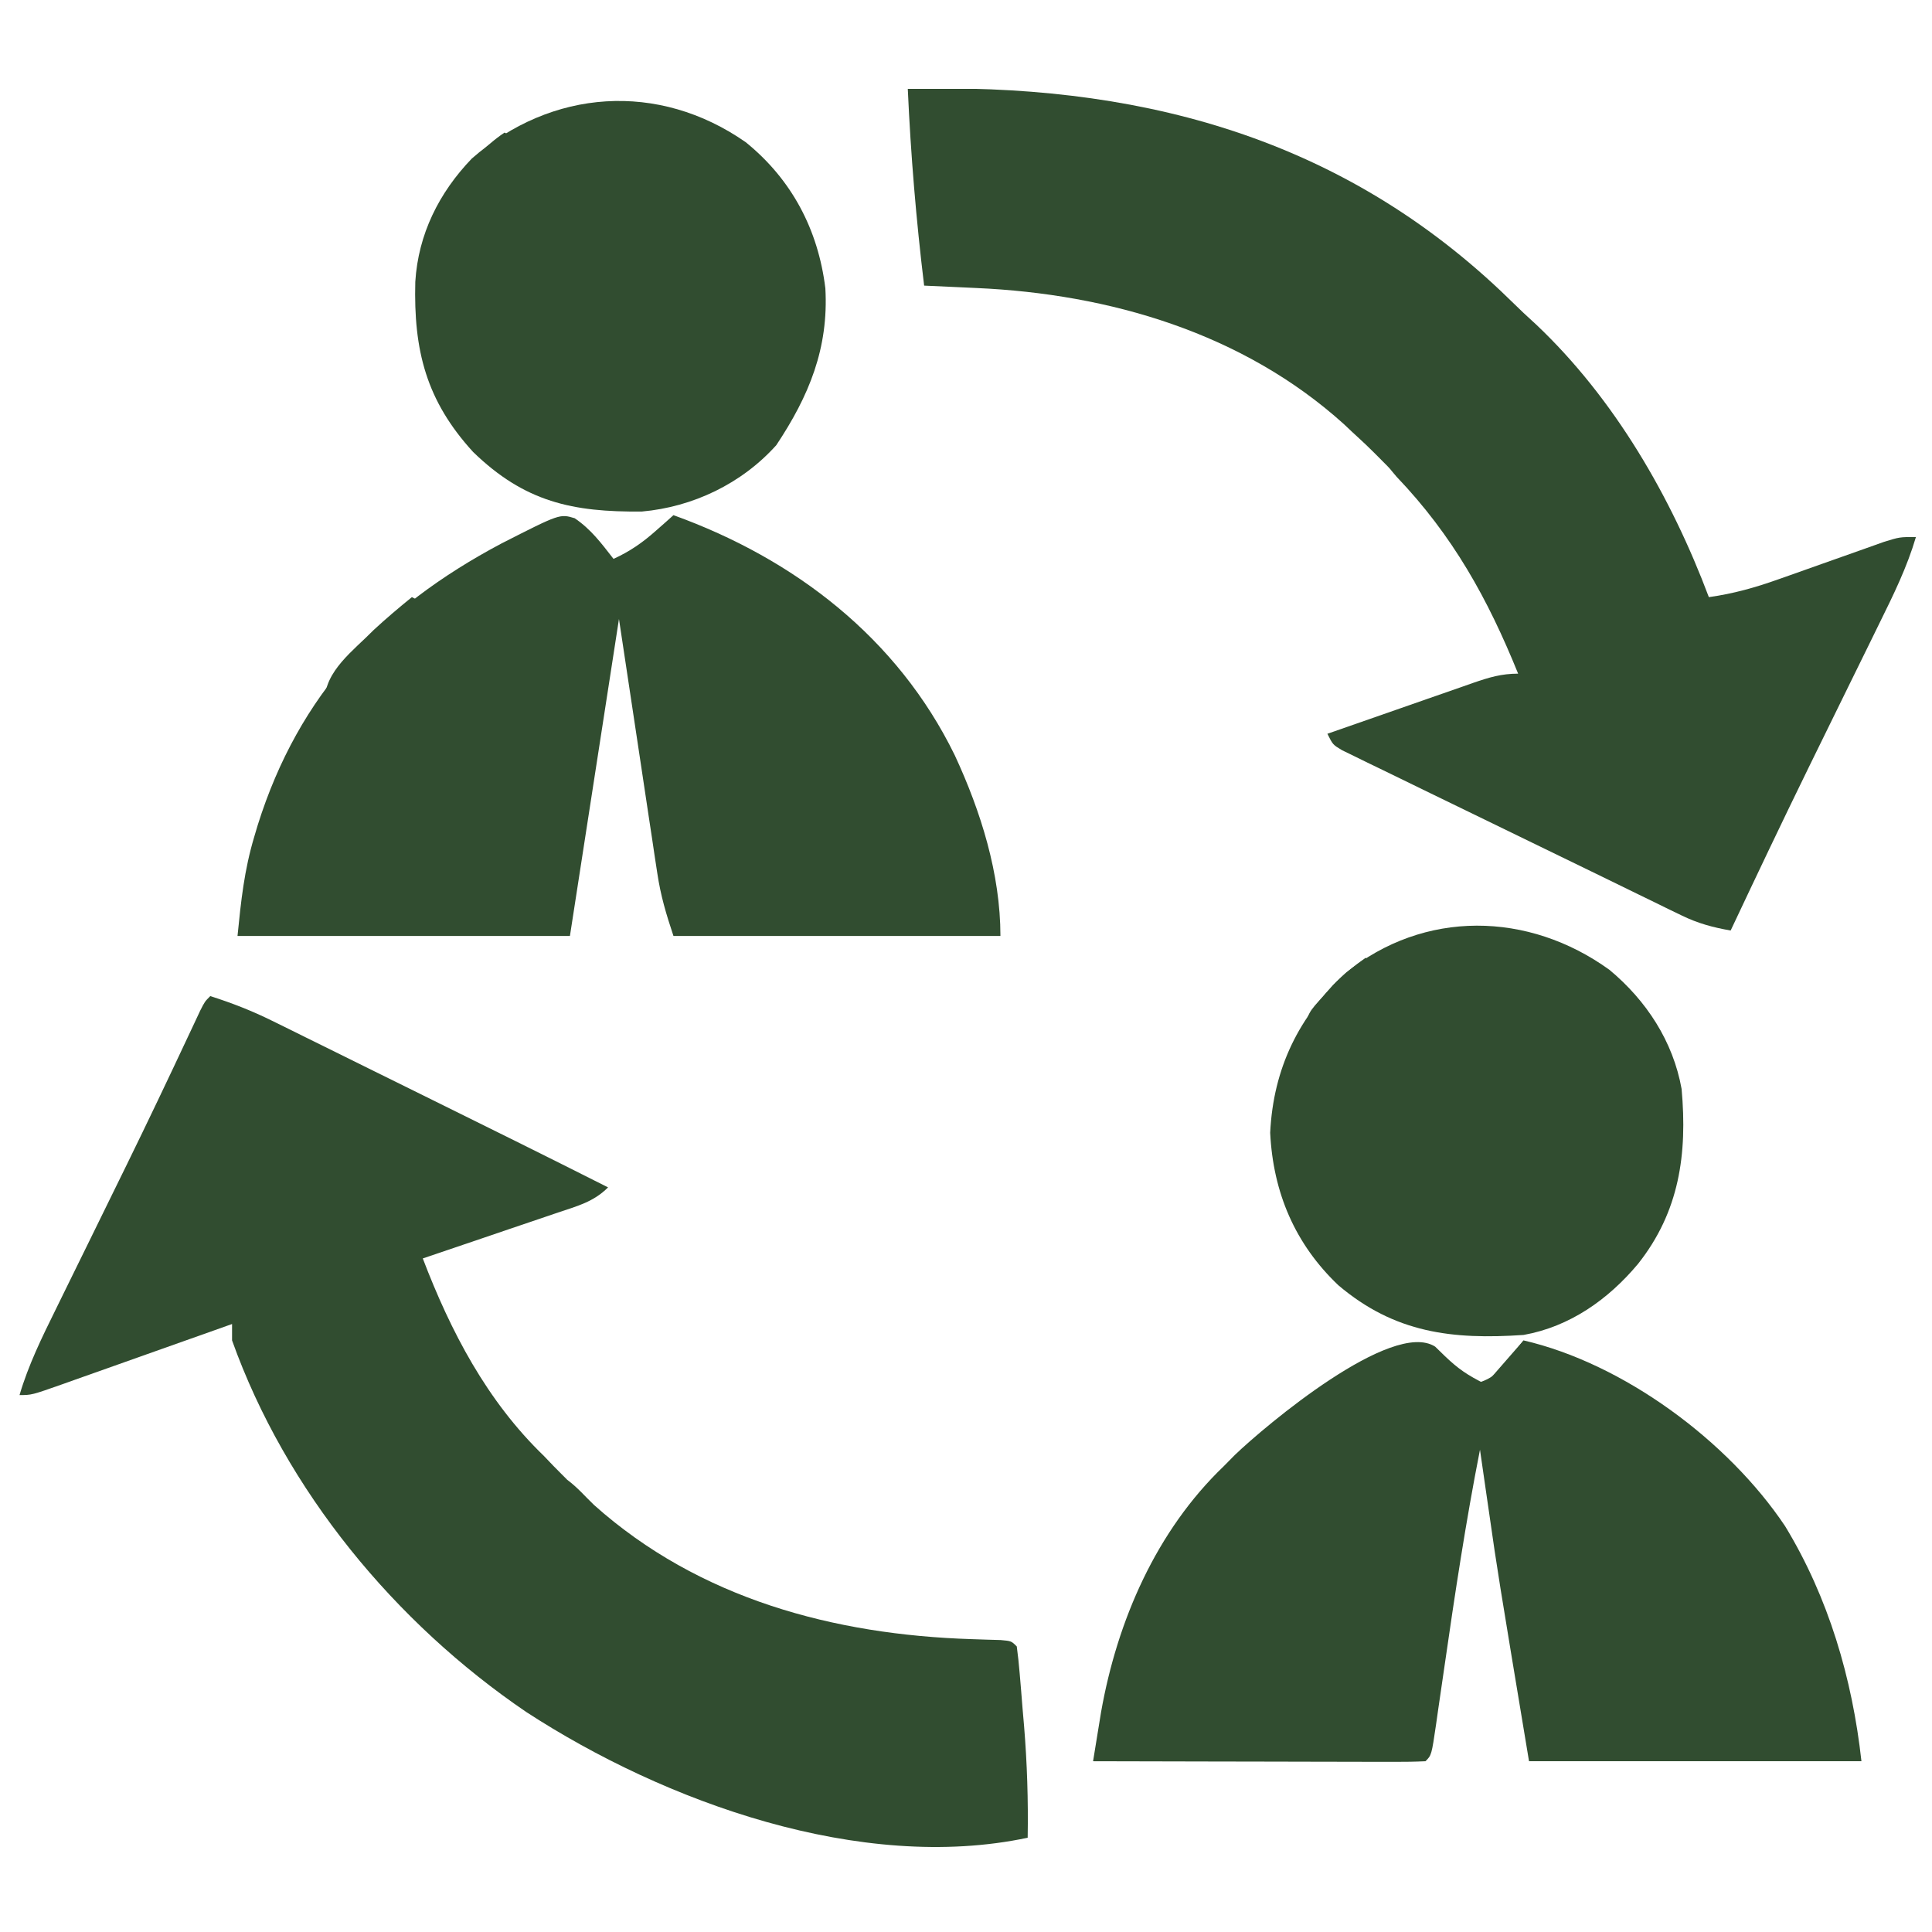 <svg xmlns="http://www.w3.org/2000/svg" fill="none" viewBox="0 0 500 500" height="500" width="500">
<g clip-path="url(#clip0_229_386)">
<g clip-path="url(#clip1_229_386)">
<path fill="#314D30" d="M54.415 257.79C59.972 259.553 65.158 261.577 70.385 264.158C71.817 264.862 73.25 265.567 74.725 266.292C76.254 267.051 77.784 267.809 79.36 268.591C80.96 269.38 82.56 270.169 84.209 270.981C88.46 273.078 92.709 275.179 96.956 277.283C101.213 279.389 105.472 281.488 109.731 283.589C125.636 291.437 141.532 299.304 157.368 307.294C153.608 311.064 149.332 312.15 144.399 313.802C143.402 314.143 142.404 314.485 141.376 314.836C138.188 315.925 134.997 317.002 131.806 318.078C129.644 318.814 127.483 319.551 125.322 320.288C120.023 322.095 114.721 323.89 109.417 325.681C116.646 344.621 126.029 362.59 140.774 376.809C143.264 379.428 143.264 379.428 145.38 381.549C146.085 382.257 146.085 382.257 146.79 382.964C149.611 385.085 151.131 386.987 153.754 389.505C180.942 413.793 215.904 423.072 251.362 424.206C252.679 424.251 253.995 424.295 255.351 424.341C257.142 424.391 257.142 424.391 258.969 424.443C261.731 424.689 261.731 424.689 263.141 426.103C263.463 428.433 263.699 430.776 263.896 433.12C264.019 434.577 264.141 436.033 264.268 437.534C264.452 439.84 264.452 439.84 264.64 442.192C264.832 444.415 264.832 444.415 265.028 446.684C265.82 456.348 266.124 465.912 265.962 475.607C222.791 484.751 172.03 466.387 136.213 443.076C102.255 420.006 73.972 385.82 60.056 346.897C60.056 345.497 60.056 344.096 60.056 342.654C58.49 343.211 56.924 343.768 55.311 344.341C49.514 346.402 43.716 348.457 37.916 350.509C35.404 351.4 32.893 352.291 30.381 353.185C26.777 354.467 23.171 355.743 19.564 357.019C17.874 357.622 17.874 357.622 16.15 358.237C8.196 361.041 8.196 361.041 5.054 361.041C7.366 353.21 10.84 346.139 14.441 338.847C15.092 337.517 15.744 336.186 16.415 334.816C18.499 330.56 20.59 326.308 22.683 322.056C25.403 316.516 28.12 310.974 30.836 305.432C31.504 304.07 32.172 302.709 32.861 301.306C38.24 290.32 43.501 279.28 48.691 268.203C49.239 267.039 49.787 265.874 50.352 264.674C50.832 263.648 51.312 262.622 51.807 261.565C53.004 259.204 53.004 259.204 54.415 257.79Z"></path>
<path fill="#314D30" d="M876.497 672.385C720.903 672.385 594.434 545.549 594.434 389.505C594.434 233.461 720.903 106.626 876.497 106.626C1032.09 106.626 1158.56 233.461 1158.56 389.505C1158.56 545.549 1032.09 672.385 876.497 672.385ZM876.497 146.098C742.681 146.098 633.791 255.302 633.791 389.505C633.791 523.709 742.681 632.913 876.497 632.913C1010.31 632.913 1119.2 523.709 1119.2 389.505C1119.2 255.302 1010.31 146.098 876.497 146.098Z"></path>
<path fill="#314D30" d="M234.935 23C292.874 21.416 345.216 34.546 388.393 75.295C390.367 77.188 392.334 79.089 394.3 80.99C395.398 82.002 396.496 83.014 397.627 84.057C417.832 103.205 432.506 128.609 442.251 154.539C448.606 153.654 454.296 152.045 460.337 149.892C461.223 149.58 462.108 149.268 463.021 148.947C465.825 147.959 468.626 146.963 471.427 145.964C475.132 144.643 478.839 143.332 482.549 142.025C485.005 141.149 485.005 141.149 487.511 140.256C491.612 138.98 491.612 138.98 495.843 138.98C493.53 146.812 490.057 153.882 486.455 161.174C485.804 162.505 485.153 163.835 484.482 165.206C482.397 169.461 480.306 173.713 478.214 177.965C475.493 183.505 472.776 189.047 470.06 194.589C469.393 195.95 468.726 197.311 468.039 198.712C461.2 212.688 454.526 226.742 447.892 240.817C443.332 240.022 439.45 238.979 435.287 236.955C434.171 236.417 433.055 235.879 431.905 235.325C430.665 234.716 429.425 234.107 428.148 233.48C426.818 232.834 425.489 232.187 424.12 231.522C420.902 229.955 417.687 228.384 414.473 226.81C408.491 223.883 402.498 220.98 396.505 218.077C390.708 215.267 384.915 212.448 379.123 209.627C376.191 208.2 373.257 206.776 370.323 205.355C366.151 203.333 361.984 201.3 357.819 199.264C356.541 198.647 355.263 198.03 353.946 197.395C352.779 196.822 351.612 196.249 350.41 195.658C349.384 195.159 348.357 194.659 347.3 194.144C344.939 192.728 344.939 192.728 343.529 189.899C349.876 187.675 356.225 185.459 362.578 183.252C364.739 182.499 366.899 181.745 369.058 180.988C372.161 179.9 375.267 178.821 378.373 177.744C379.339 177.403 380.304 177.063 381.299 176.713C385.356 175.313 388.564 174.34 392.89 174.34C385.038 154.95 376.012 138.641 361.422 123.367C359.042 120.593 360.453 122.008 357.632 119.179C356.927 118.472 356.222 117.765 355.516 117.057C352.696 114.229 350.707 112.571 347.848 109.809C321.7 86.19 287.162 76.057 252.652 74.537C251.351 74.476 250.05 74.415 248.71 74.352C245.529 74.203 242.347 74.059 239.166 73.918C237.106 56.956 235.699 40.07 234.935 23Z"></path>
<path fill="#314D30" d="M371.427 348.516C372.227 349.294 373.027 350.073 373.851 350.875C377.449 354.327 379.771 355.876 384.428 358.212C389.315 352.611 389.315 352.611 394.301 346.897C420.202 352.891 447.258 372.934 461.996 394.986C473.244 413.493 479.368 434.395 481.74 455.806C453.35 455.806 424.961 455.806 395.711 455.806C387.599 406.995 387.599 406.995 385.398 391.627C385.161 389.997 384.923 388.367 384.679 386.688C384.122 382.854 383.568 379.02 383.018 375.185C379.344 393.826 376.522 412.552 373.814 431.356C373.27 435.129 372.718 438.901 372.165 442.673C371.918 444.411 371.918 444.411 371.667 446.185C370.485 454.231 370.485 454.231 368.915 455.806C366.232 455.938 363.544 455.972 360.858 455.966C359.135 455.966 357.413 455.966 355.639 455.966C353.745 455.959 351.852 455.951 349.958 455.944C348.032 455.941 346.105 455.939 344.178 455.938C339.098 455.932 334.018 455.918 328.938 455.903C323.758 455.888 318.578 455.882 313.398 455.875C303.227 455.859 293.056 455.835 282.886 455.806C283.323 453.097 283.765 450.39 284.207 447.682C284.453 446.175 284.698 444.667 284.951 443.113C289.138 419.399 299.271 396.153 316.733 379.428C317.668 378.48 318.602 377.532 319.565 376.555C327.353 369.071 360.283 341.334 371.427 348.516Z"></path>
<path fill="#314D30" d="M148.73 134.119C152.985 137.005 155.615 140.584 158.778 144.638C162.998 142.709 166.239 140.467 169.708 137.389C170.574 136.627 171.439 135.865 172.331 135.08C172.978 134.5 173.625 133.92 174.292 133.323C205.69 144.654 232.289 165.132 247.099 195.468C253.847 209.993 258.911 226.176 258.911 242.232C230.987 242.232 203.062 242.232 174.292 242.232C172.367 236.44 171 231.895 170.115 226.03C169.887 224.538 169.658 223.046 169.422 221.508C169.078 219.191 169.078 219.191 168.728 216.828C168.509 215.39 168.29 213.953 168.064 212.472C167.253 207.13 166.454 201.785 165.654 196.44C163.85 184.48 162.047 172.519 160.189 160.197C156 187.268 151.812 214.34 147.496 242.232C119.106 242.232 90.717 242.232 61.467 242.232C62.38 233.078 63.207 225.219 65.786 216.596C66.089 215.579 66.392 214.563 66.704 213.515C77.342 179.653 98.511 157.251 129.707 140.688C144.88 132.96 144.88 132.96 148.73 134.119Z"></path>
<path fill="#314D30" d="M416.513 250.983C426.068 258.923 432.996 269.489 435.199 281.835C436.709 298.66 434.625 313.595 423.917 327.095C416.238 336.283 406.286 343.342 394.3 345.483C375.903 346.737 360.953 345.005 346.35 332.609C335.187 321.983 329.478 308.695 328.721 293.15C329.535 276.433 336.172 262.934 348.289 251.779C368.606 235.371 395.573 235.873 416.513 250.983Z"></path>
<path fill="#314D30" d="M192.978 36.791C204.893 46.427 211.744 59.426 213.604 74.626C214.473 90.119 209.379 102.463 200.911 115.201C191.947 125.187 179.308 131.213 166.116 132.384C148.184 132.562 135.781 129.923 122.435 116.964C110.298 103.683 107.017 90.705 107.478 72.935C108.236 60.617 113.615 49.86 122.11 41.028C142.767 22.942 170.431 21.073 192.978 36.791Z"></path>
<path fill="#314D30" d="M106.596 154.539C107.527 155.006 108.458 155.472 109.417 155.953C101.04 164.355 92.662 172.756 84.031 181.412C84.031 173.627 91.517 168.355 96.724 163.025C99.933 160.058 103.199 157.293 106.596 154.539Z"></path>
<path fill="#314D30" d="M394.3 346.897C394.766 348.297 395.231 349.697 395.711 351.14C394.896 351.809 394.082 352.478 393.243 353.168C386.889 358.598 386.889 358.598 383.679 366.041C383.718 369.161 383.917 372.109 384.428 375.185C381.277 369.481 380.839 364.648 380.197 358.212C381.034 358.083 381.87 357.953 382.731 357.82C386.579 356.554 387.913 354.904 390.422 351.759C391.157 350.853 391.891 349.947 392.648 349.013C393.193 348.315 393.738 347.616 394.3 346.897Z"></path>
<path fill="#314D30" d="M353.401 247.889C354.332 248.356 355.263 248.823 356.222 249.304C350.172 255.371 344.121 261.439 337.888 267.691C337.888 262.46 339.056 261.589 342.471 257.79C343.322 256.827 344.173 255.865 345.049 254.873C347.672 252.221 350.366 250.044 353.401 247.889Z"></path>
<path fill="#314D30" d="M130.572 34.315C131.503 34.782 132.433 35.249 133.392 35.73C129.204 39.93 125.015 44.131 120.7 48.459C119.769 47.992 118.838 47.526 117.879 47.045C121.814 42.112 125.286 37.849 130.572 34.315Z"></path>
</g>
</g>
<defs>
<clipPath id="clip0_229_386">
<rect fill="white" height="500" width="500"></rect>
</clipPath>
<clipPath id="clip1_229_386">
<rect transform="translate(-57 23)" fill="white" height="727" width="629"></rect>
</clipPath>
</defs>
</svg>

